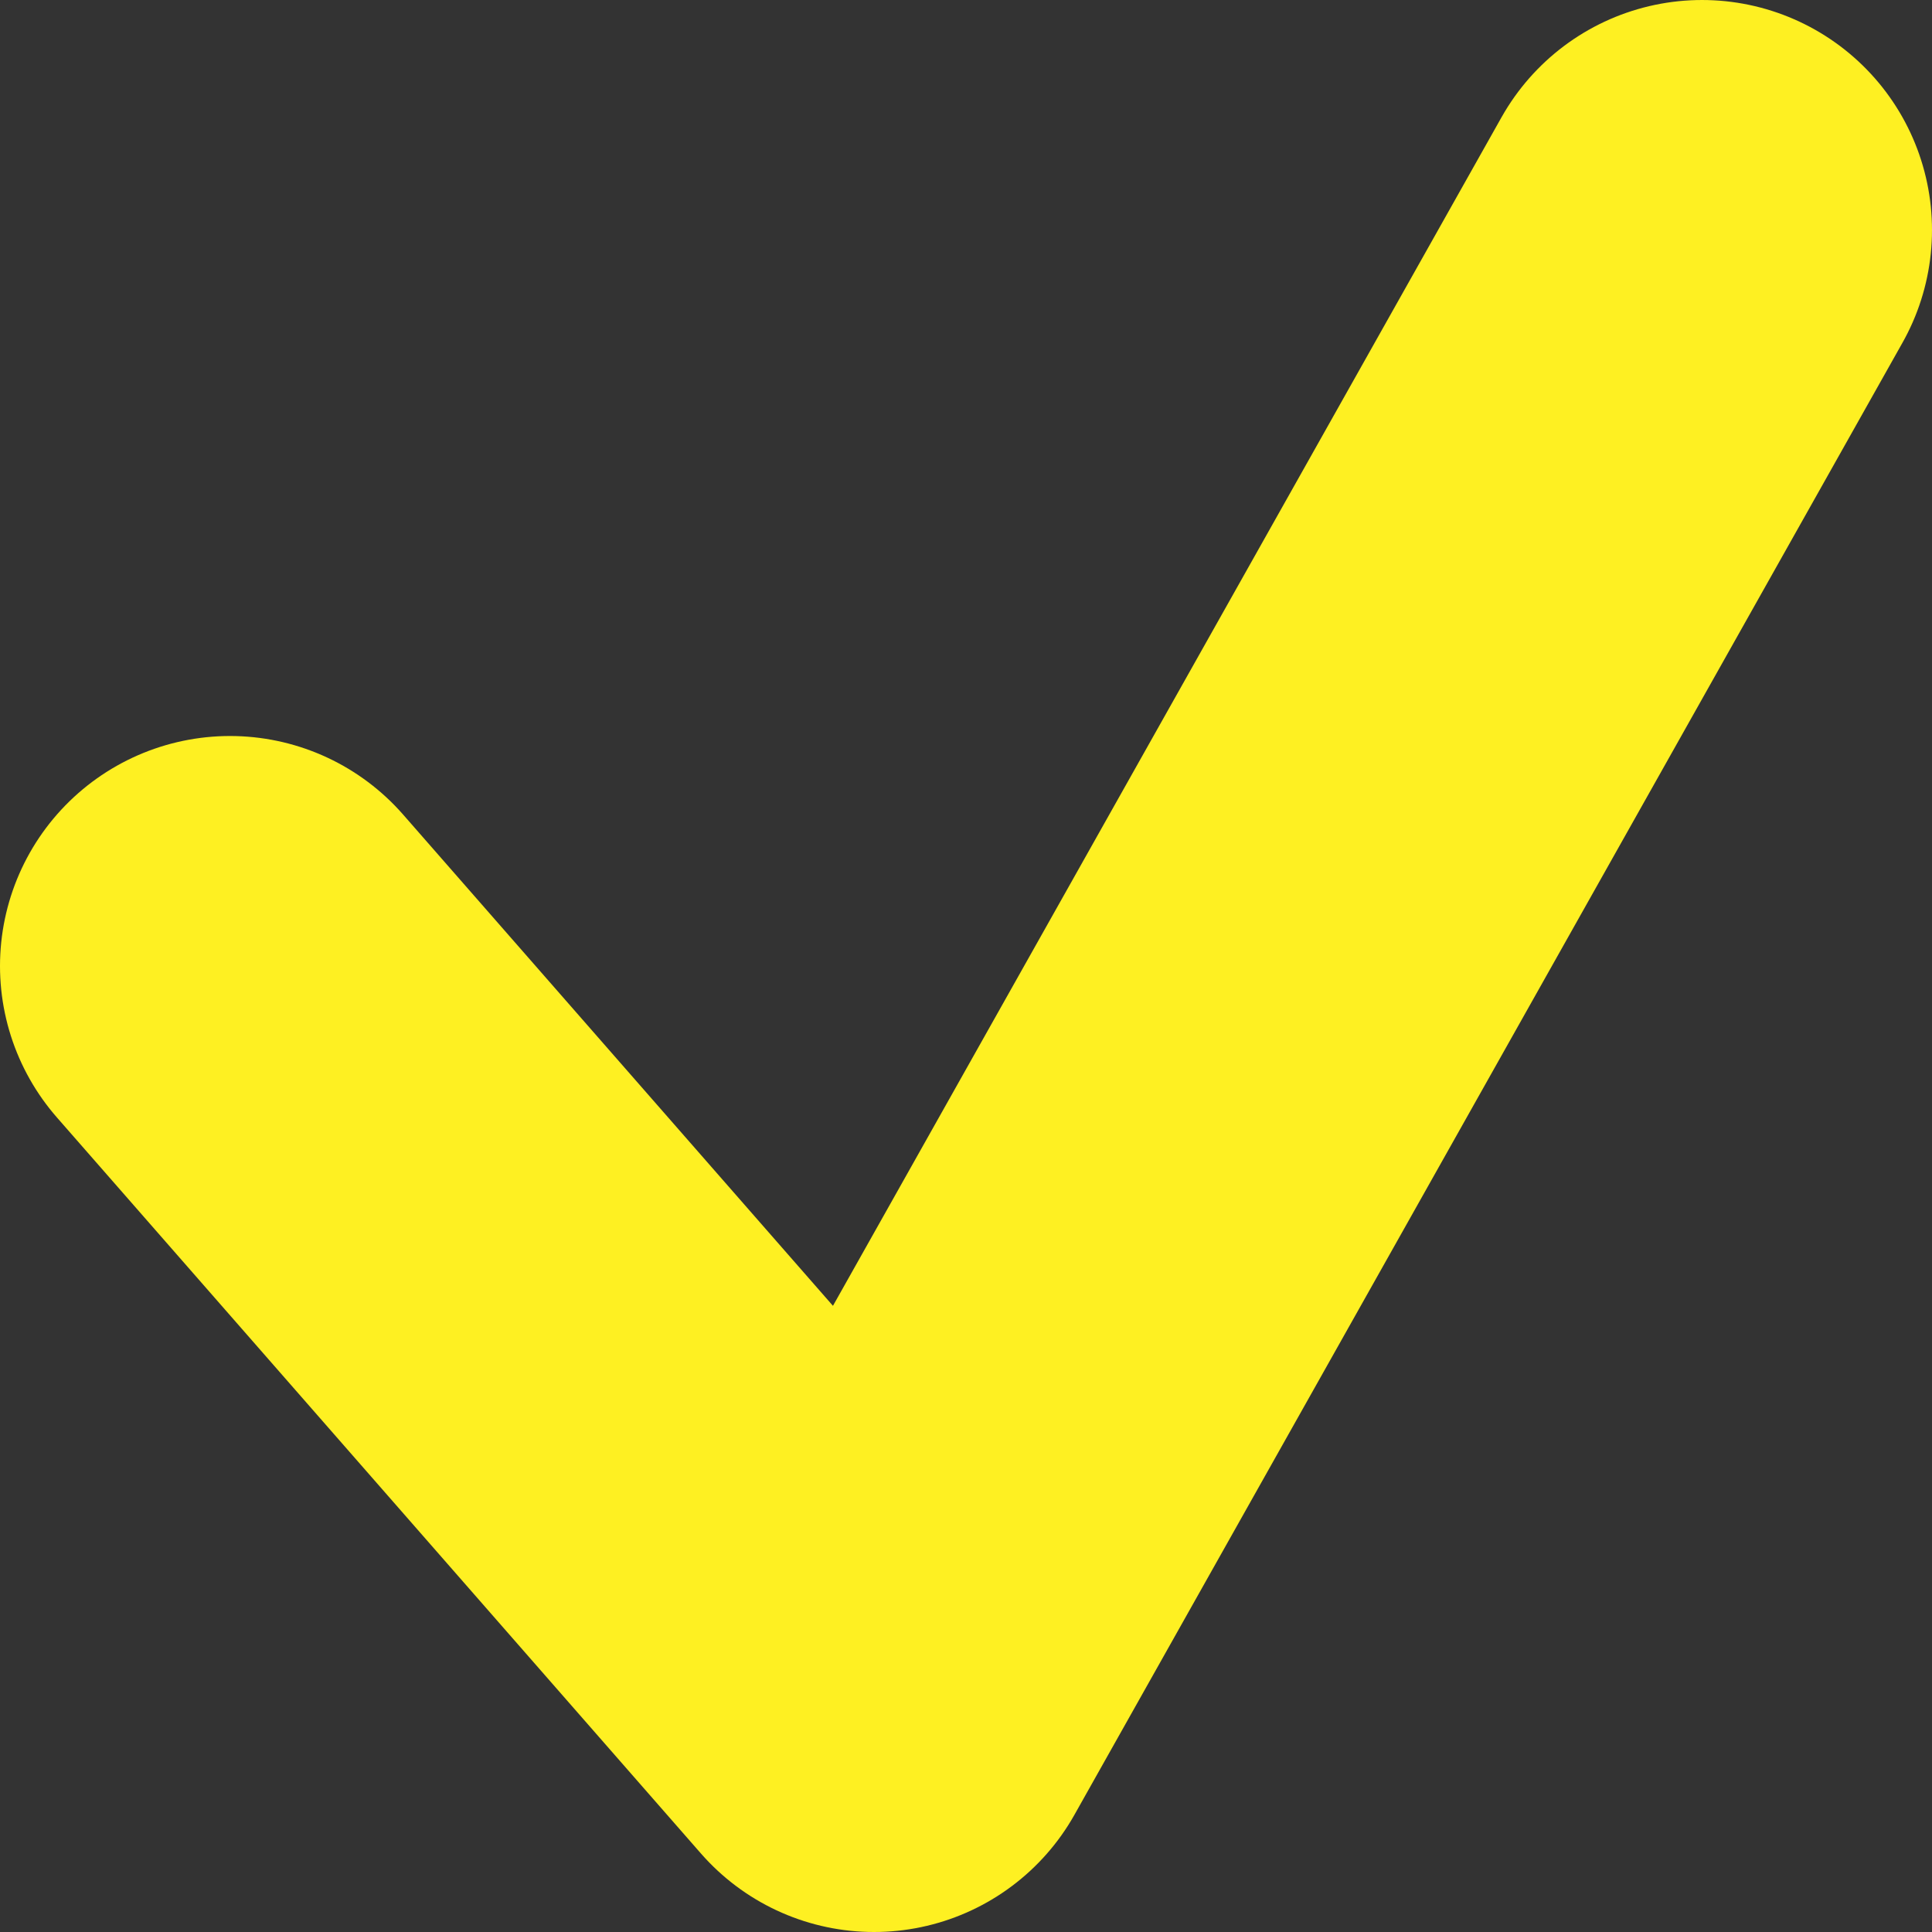 <svg xmlns="http://www.w3.org/2000/svg" width="21" height="21" viewBox="0 0 21 21"><rect x="0" y="0" width="21" height="21" fill="#333333" stroke="none"/><defs><style>      .cls-1 {        fill: none;        stroke: #fef022;        stroke-linecap: round;        stroke-linejoin: round;        stroke-width: 5px;        fill-rule: evenodd;      }    </style></defs><path id="check.svg" class="cls-1" d="M2168,1774l7,8,9-16" transform="translate(-2165.5 -1763.5)"></path></svg>